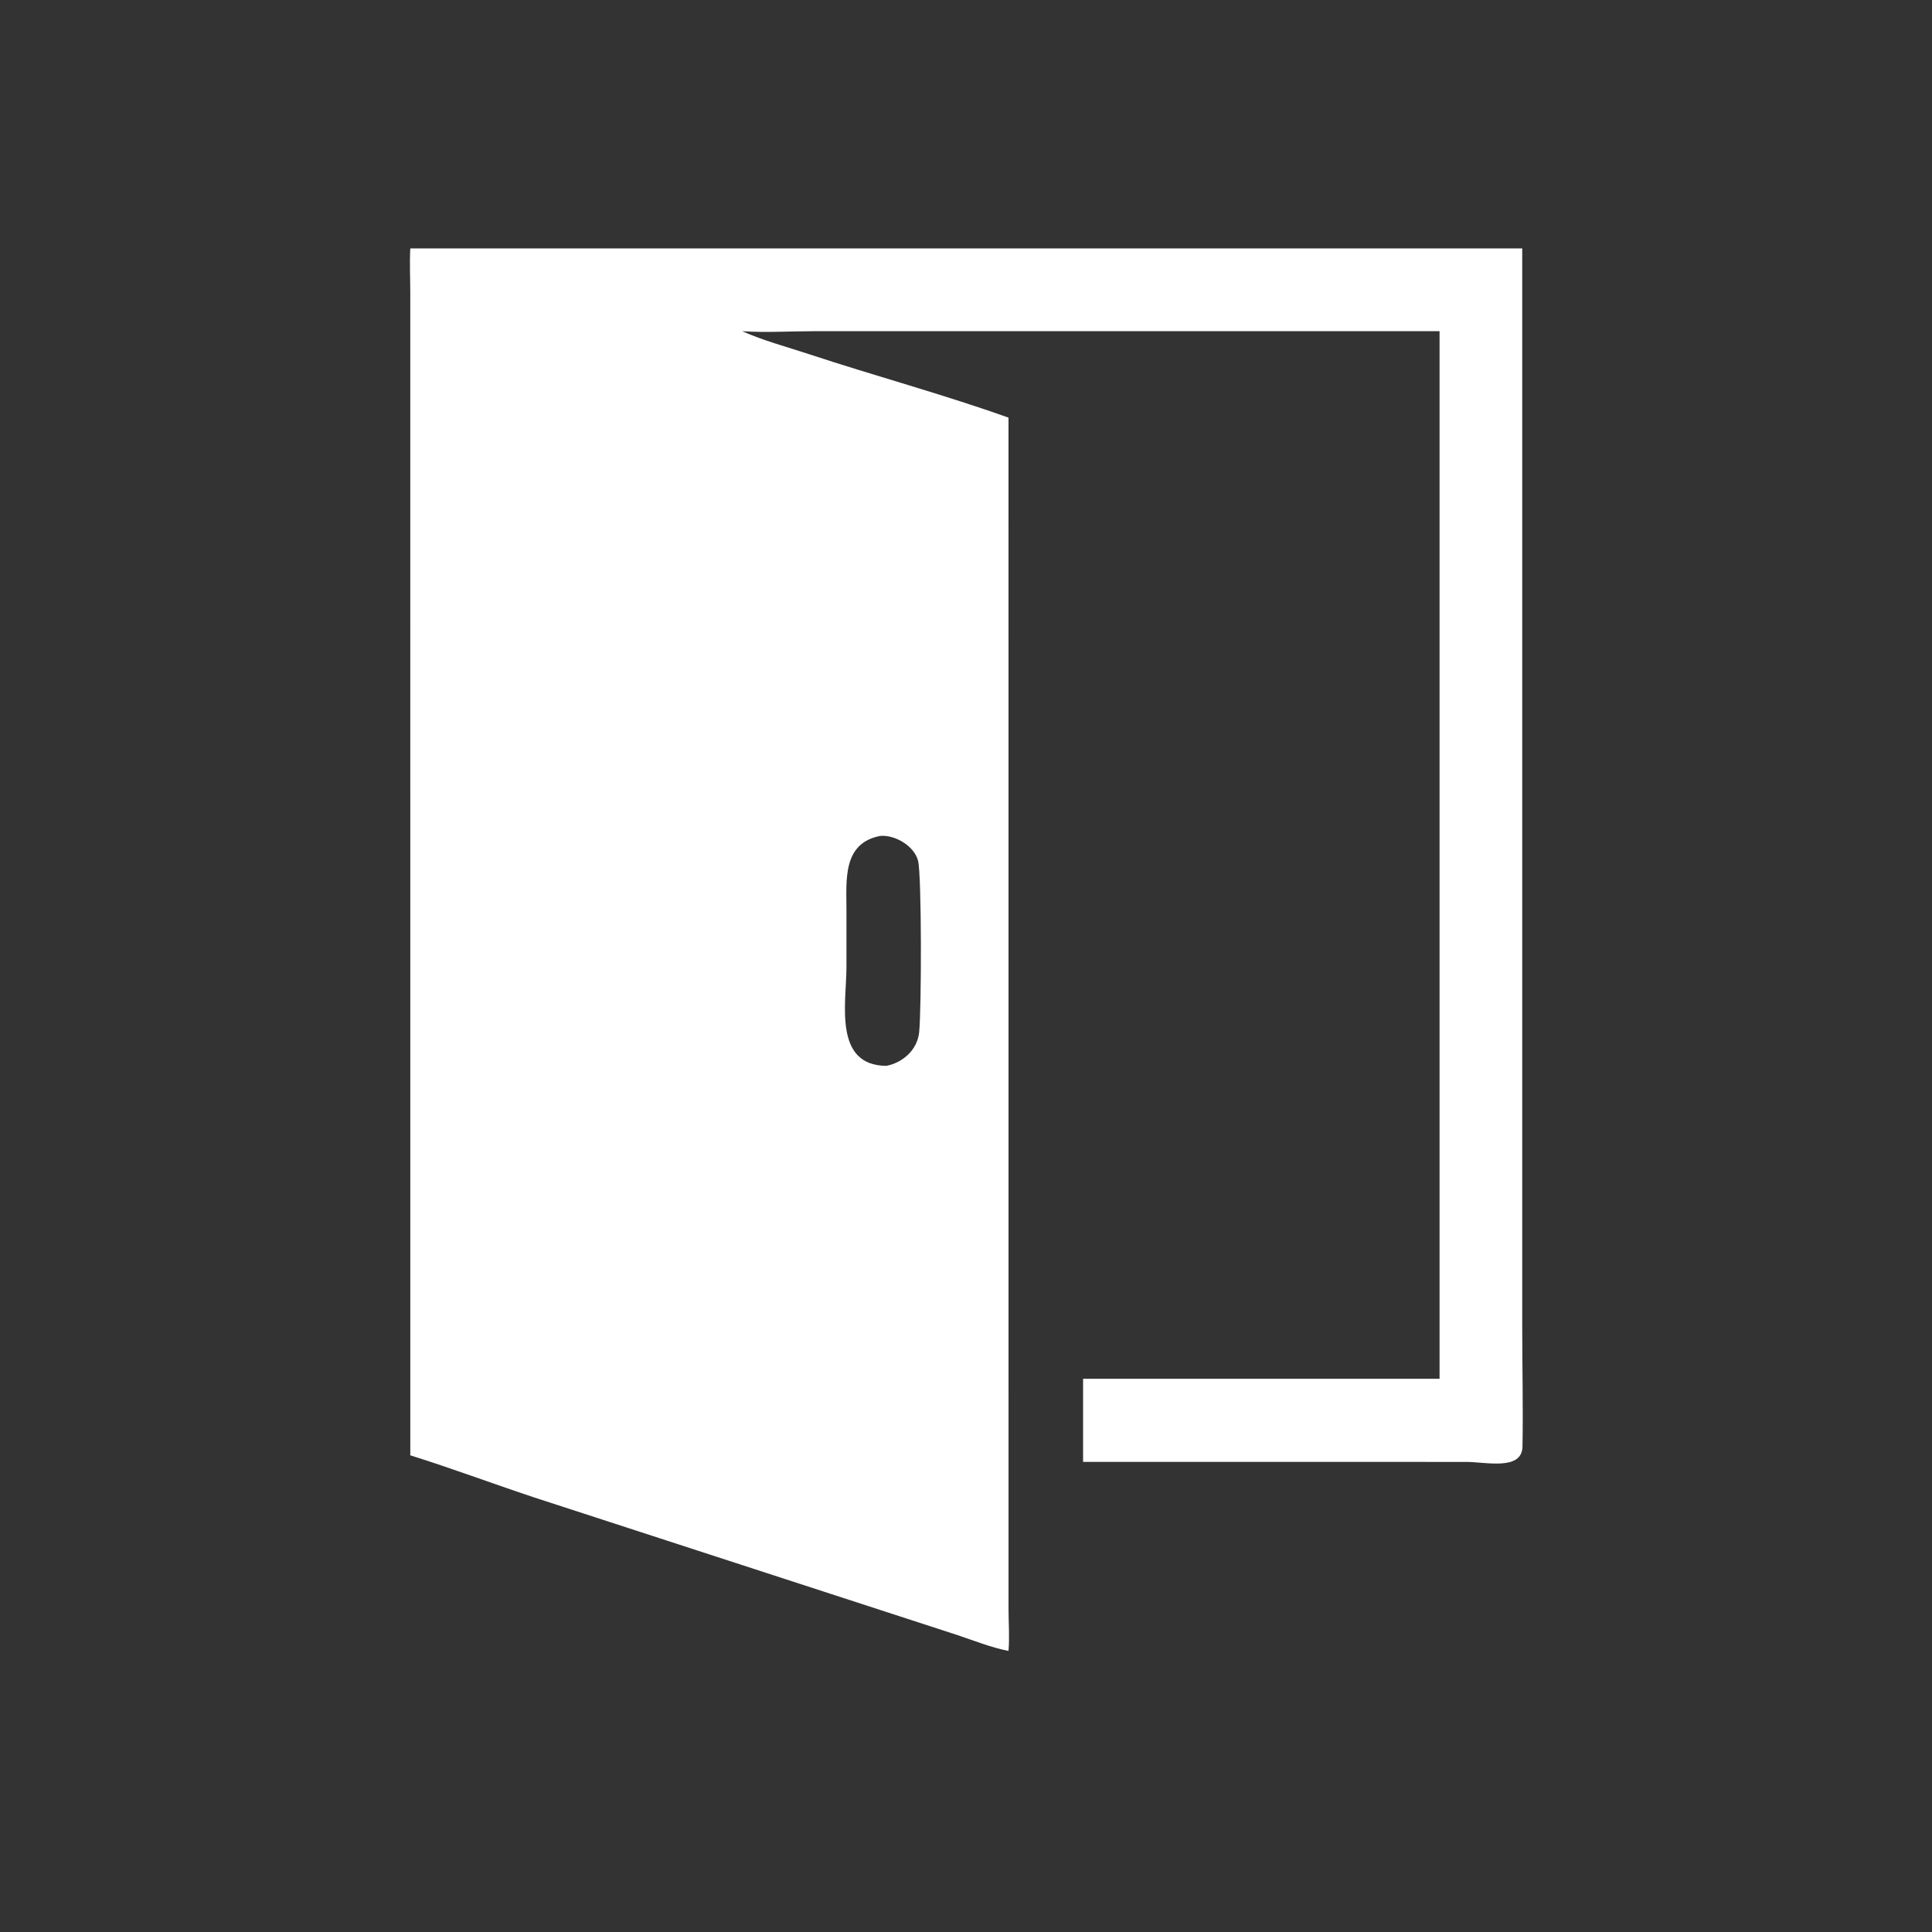 <?xml version="1.0" encoding="UTF-8"?> <svg xmlns="http://www.w3.org/2000/svg" xmlns:xlink="http://www.w3.org/1999/xlink" width="574" height="574"><rect width="100%" height="100%" fill="#333333" stroke="none"/><path fill="white" transform="scale(1.121 1.121)" d="M108.743 385.707L108.737 77.552C108.731 73.662 108.534 69.73 108.743 65.848L403.44 65.848L403.44 351.962C403.44 362.42 403.698 372.933 403.508 383.384C403.39 389.851 393.792 387.464 388.66 387.454L287.052 387.44L287.052 365.42L381.53 365.42L381.53 87.776L378.68 87.776L215.758 87.777C209.435 87.778 203.001 88.202 196.699 87.776C202.327 90.291 208.486 91.909 214.342 93.843C231.907 99.645 249.887 104.476 267.286 110.69L267.295 426.643C267.304 430.248 267.59 433.966 267.286 437.552C262.639 436.642 258.064 434.785 253.573 433.291L141.379 396.805C130.479 393.177 119.707 389.145 108.743 385.707ZM233.274 221.55C223.211 223.488 224.347 233.361 224.339 241.21L224.338 256.294C224.339 265.63 220.756 282.392 234.931 282.487C239.362 281.606 243.139 278.183 243.605 273.589C244.24 267.336 244.289 231.954 243.315 228.122C242.321 224.215 237.188 221.185 233.274 221.55Z"></path></svg> 